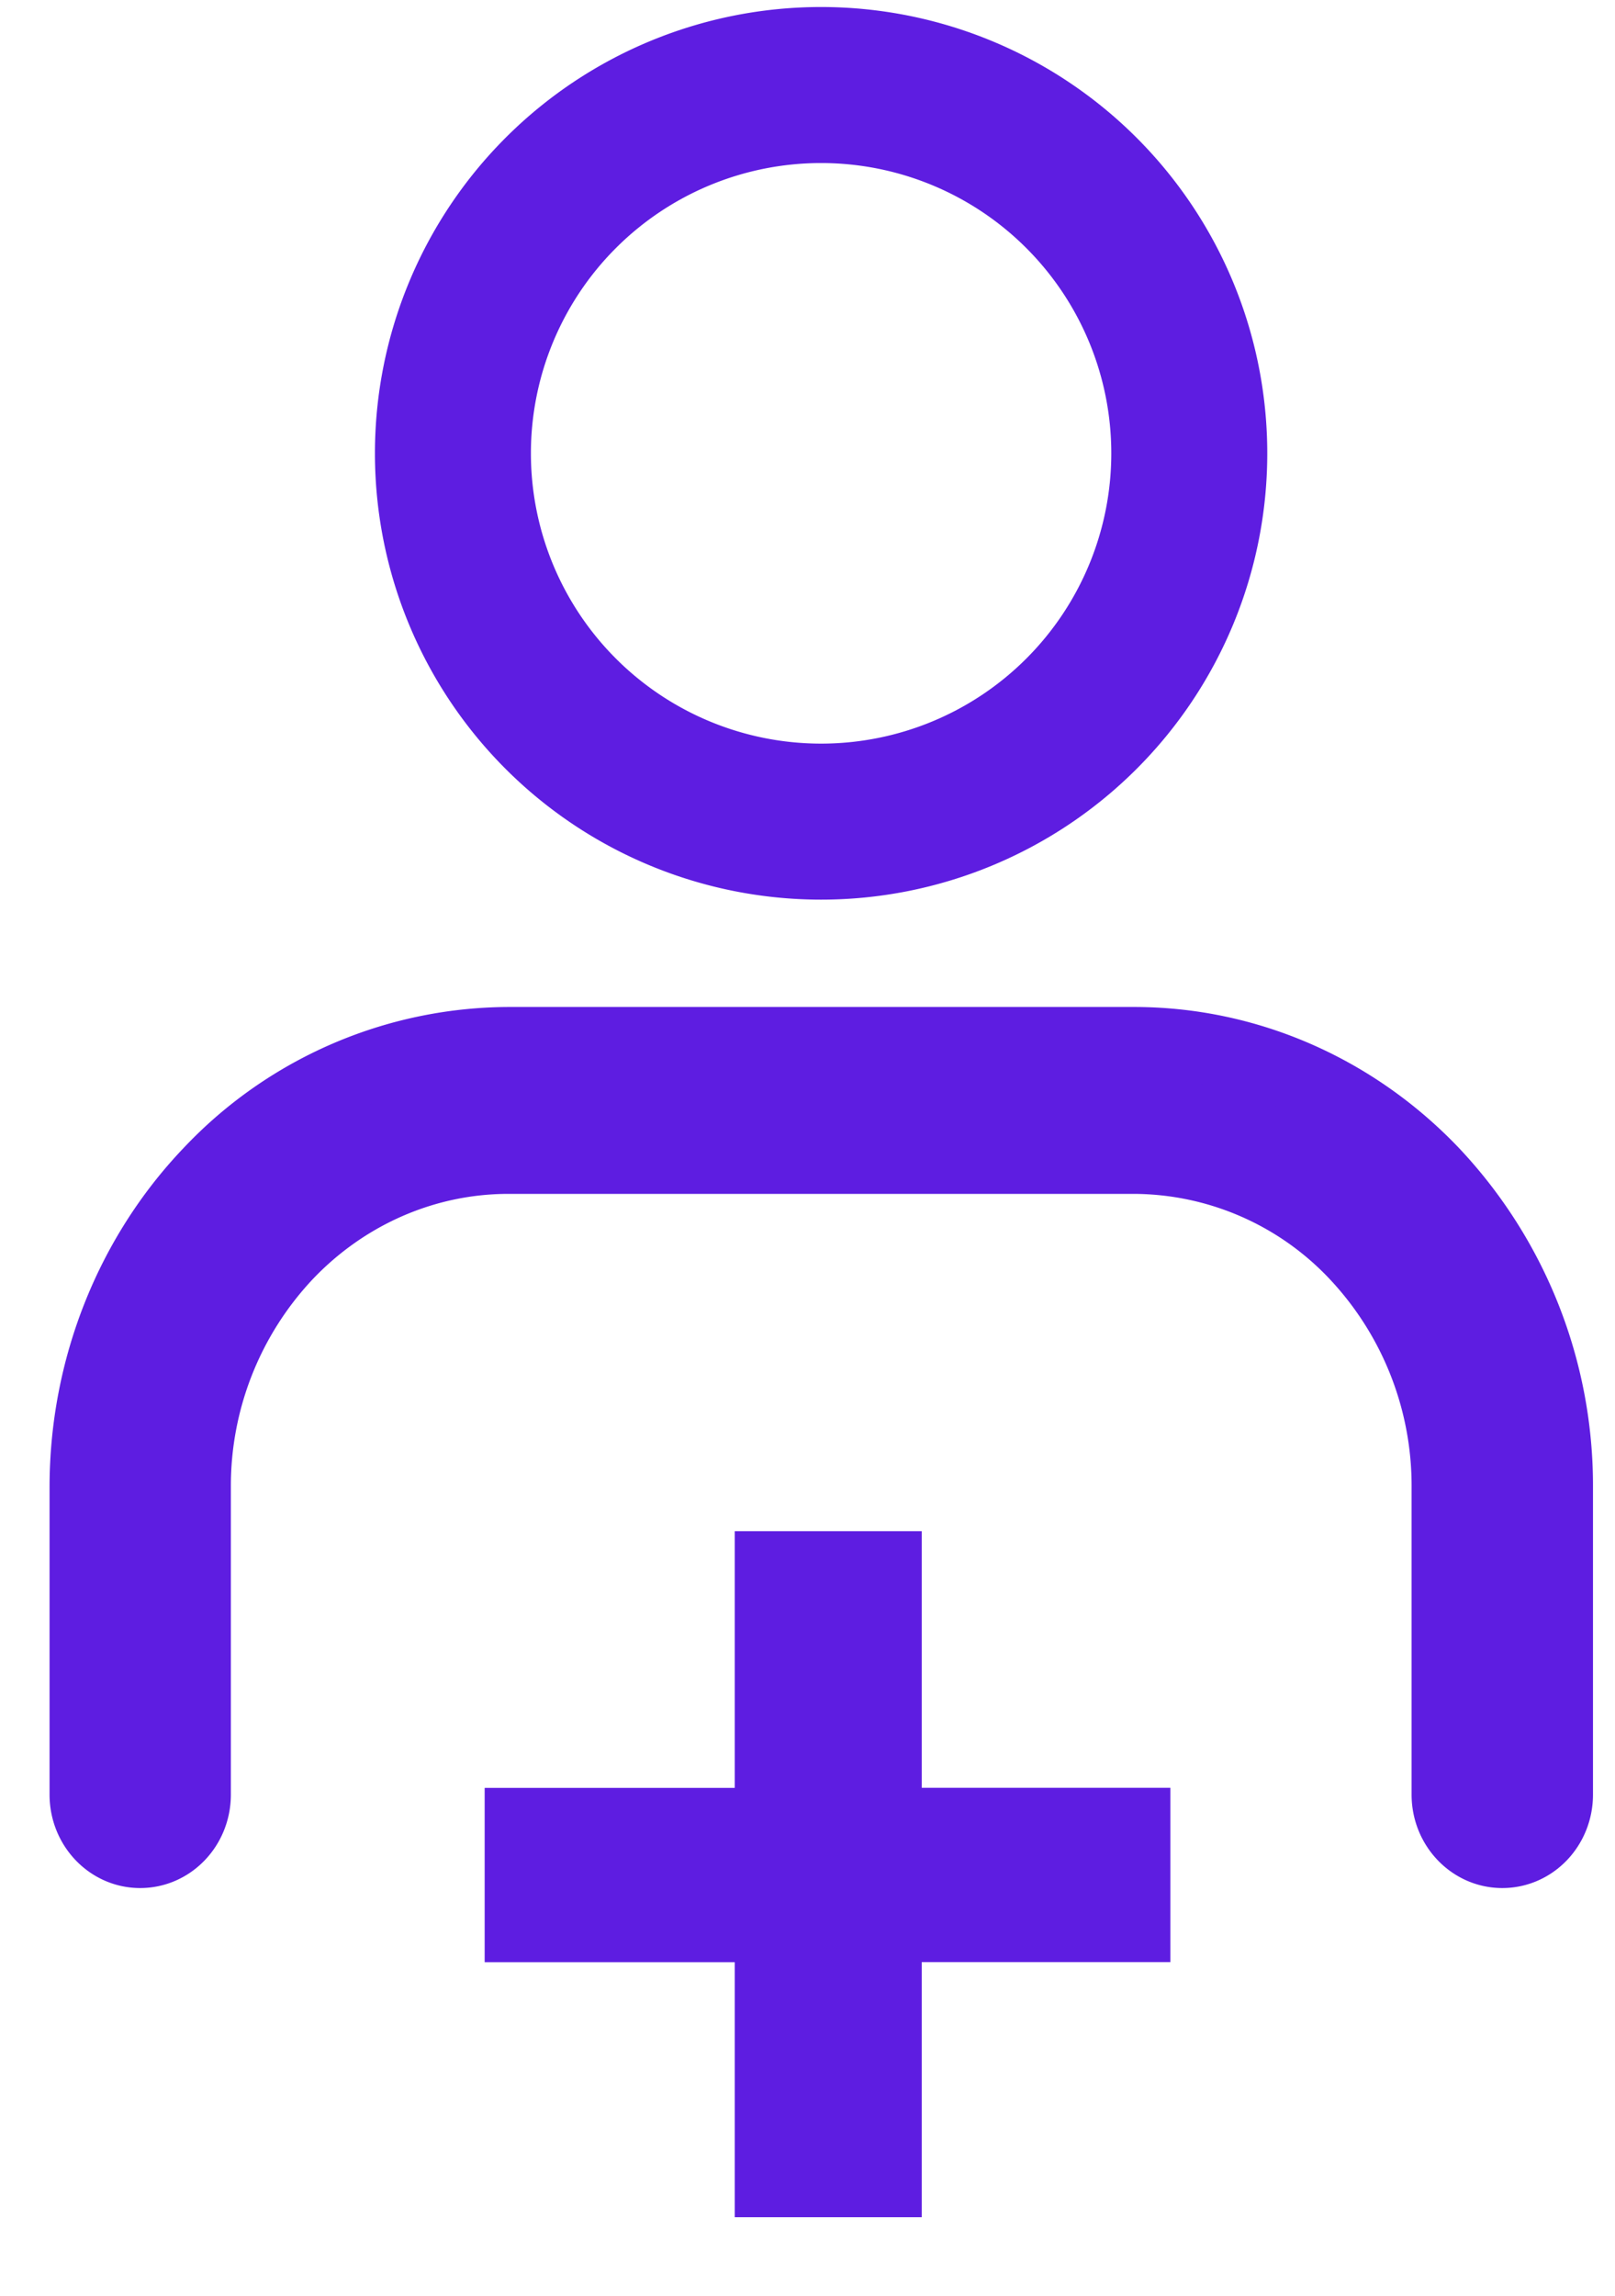 <svg xmlns="http://www.w3.org/2000/svg" fill="none" viewBox="0 0 19 27"><path fill="#5E1DE1" fill-rule="evenodd" stroke="#5E1DE1" stroke-linecap="round" stroke-linejoin="round" stroke-width=".834" d="M2.459 13.792A4.864 4.864 0 0 1 5.98 12.26h7.363c1.321 0 2.588.55 3.522 1.532a5.366 5.366 0 0 1 1.459 3.698v3.616c0 .377-.29.682-.65.682-.358 0-.65-.305-.65-.682V17.49a3.966 3.966 0 0 0-1.078-2.734 3.595 3.595 0 0 0-2.603-1.132H5.981c-.976 0-1.913.407-2.603 1.132a3.966 3.966 0 0 0-1.079 2.734v3.616c0 .377-.29.682-.65.682-.358 0-.649-.305-.649-.682V17.49c0-1.387.525-2.718 1.459-3.698Z" clip-rule="evenodd"/><path stroke="#5E1DE1" stroke-linecap="round" stroke-linejoin="round" stroke-width="1.835" d="M9.66 9.663A4.331 4.331 0 1 0 9.66 1a4.331 4.331 0 0 0 0 8.663Z"/><path fill="#5E1DE1" stroke="#5E1DE1" stroke-width=".3" d="M8.794 18.158v3.019H5.852v1.75h2.942v2.999h1.9v-3h2.925v-1.75h-2.925v-3.018h-1.9Z"/></svg>